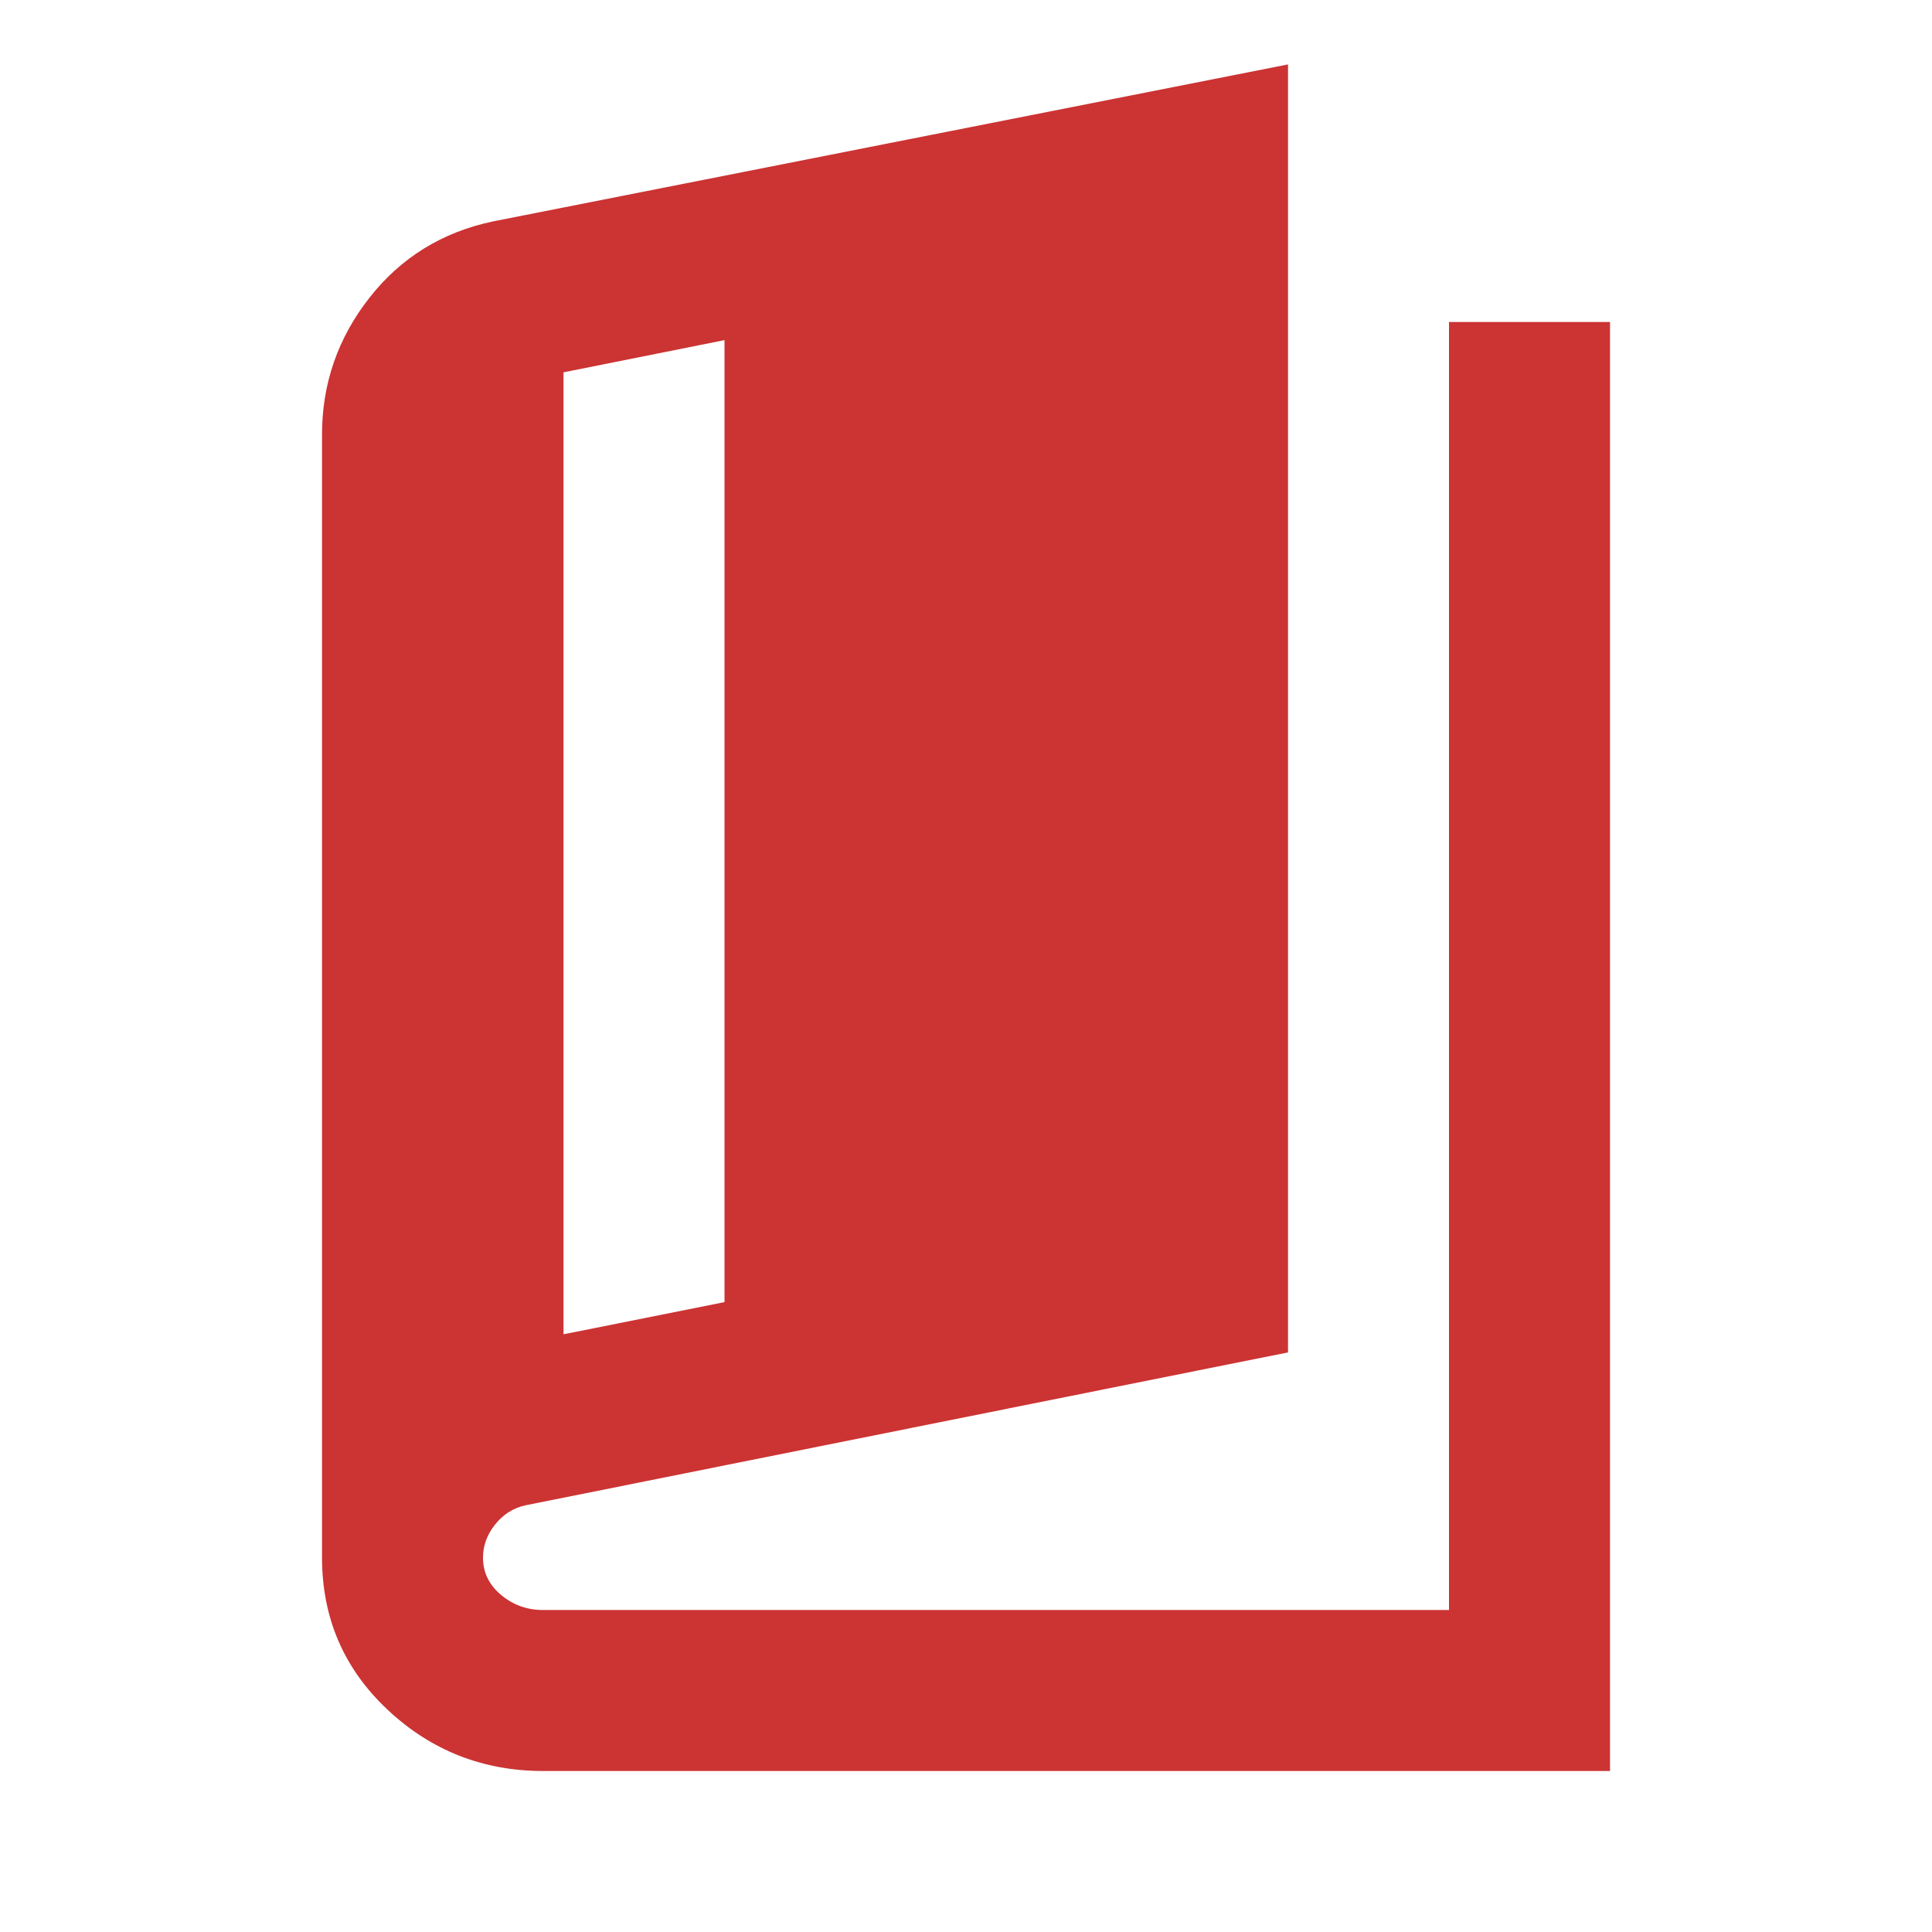 <svg width="64" height="64" viewBox="0 0 64 64" fill="none" xmlns="http://www.w3.org/2000/svg">
<path d="M18 58.667C16 58.667 14.278 57.989 12.835 56.633C11.391 55.276 10.669 53.599 10.667 51.6V14.4C10.667 12.712 11.19 11.2 12.235 9.867C13.28 8.534 14.646 7.689 16.334 7.334L42.667 2.134V44.8L17.4 49.867C17 49.956 16.667 50.168 16.4 50.502C16.134 50.836 16 51.202 16 51.6C16 52.089 16.2 52.501 16.6 52.835C17 53.169 17.467 53.336 18 53.334H48V10.667H53.334V58.667H18ZM18.667 44.2L24 43.134V11.267L18.667 12.334V44.2Z" fill="#CC3333"/>
</svg>
